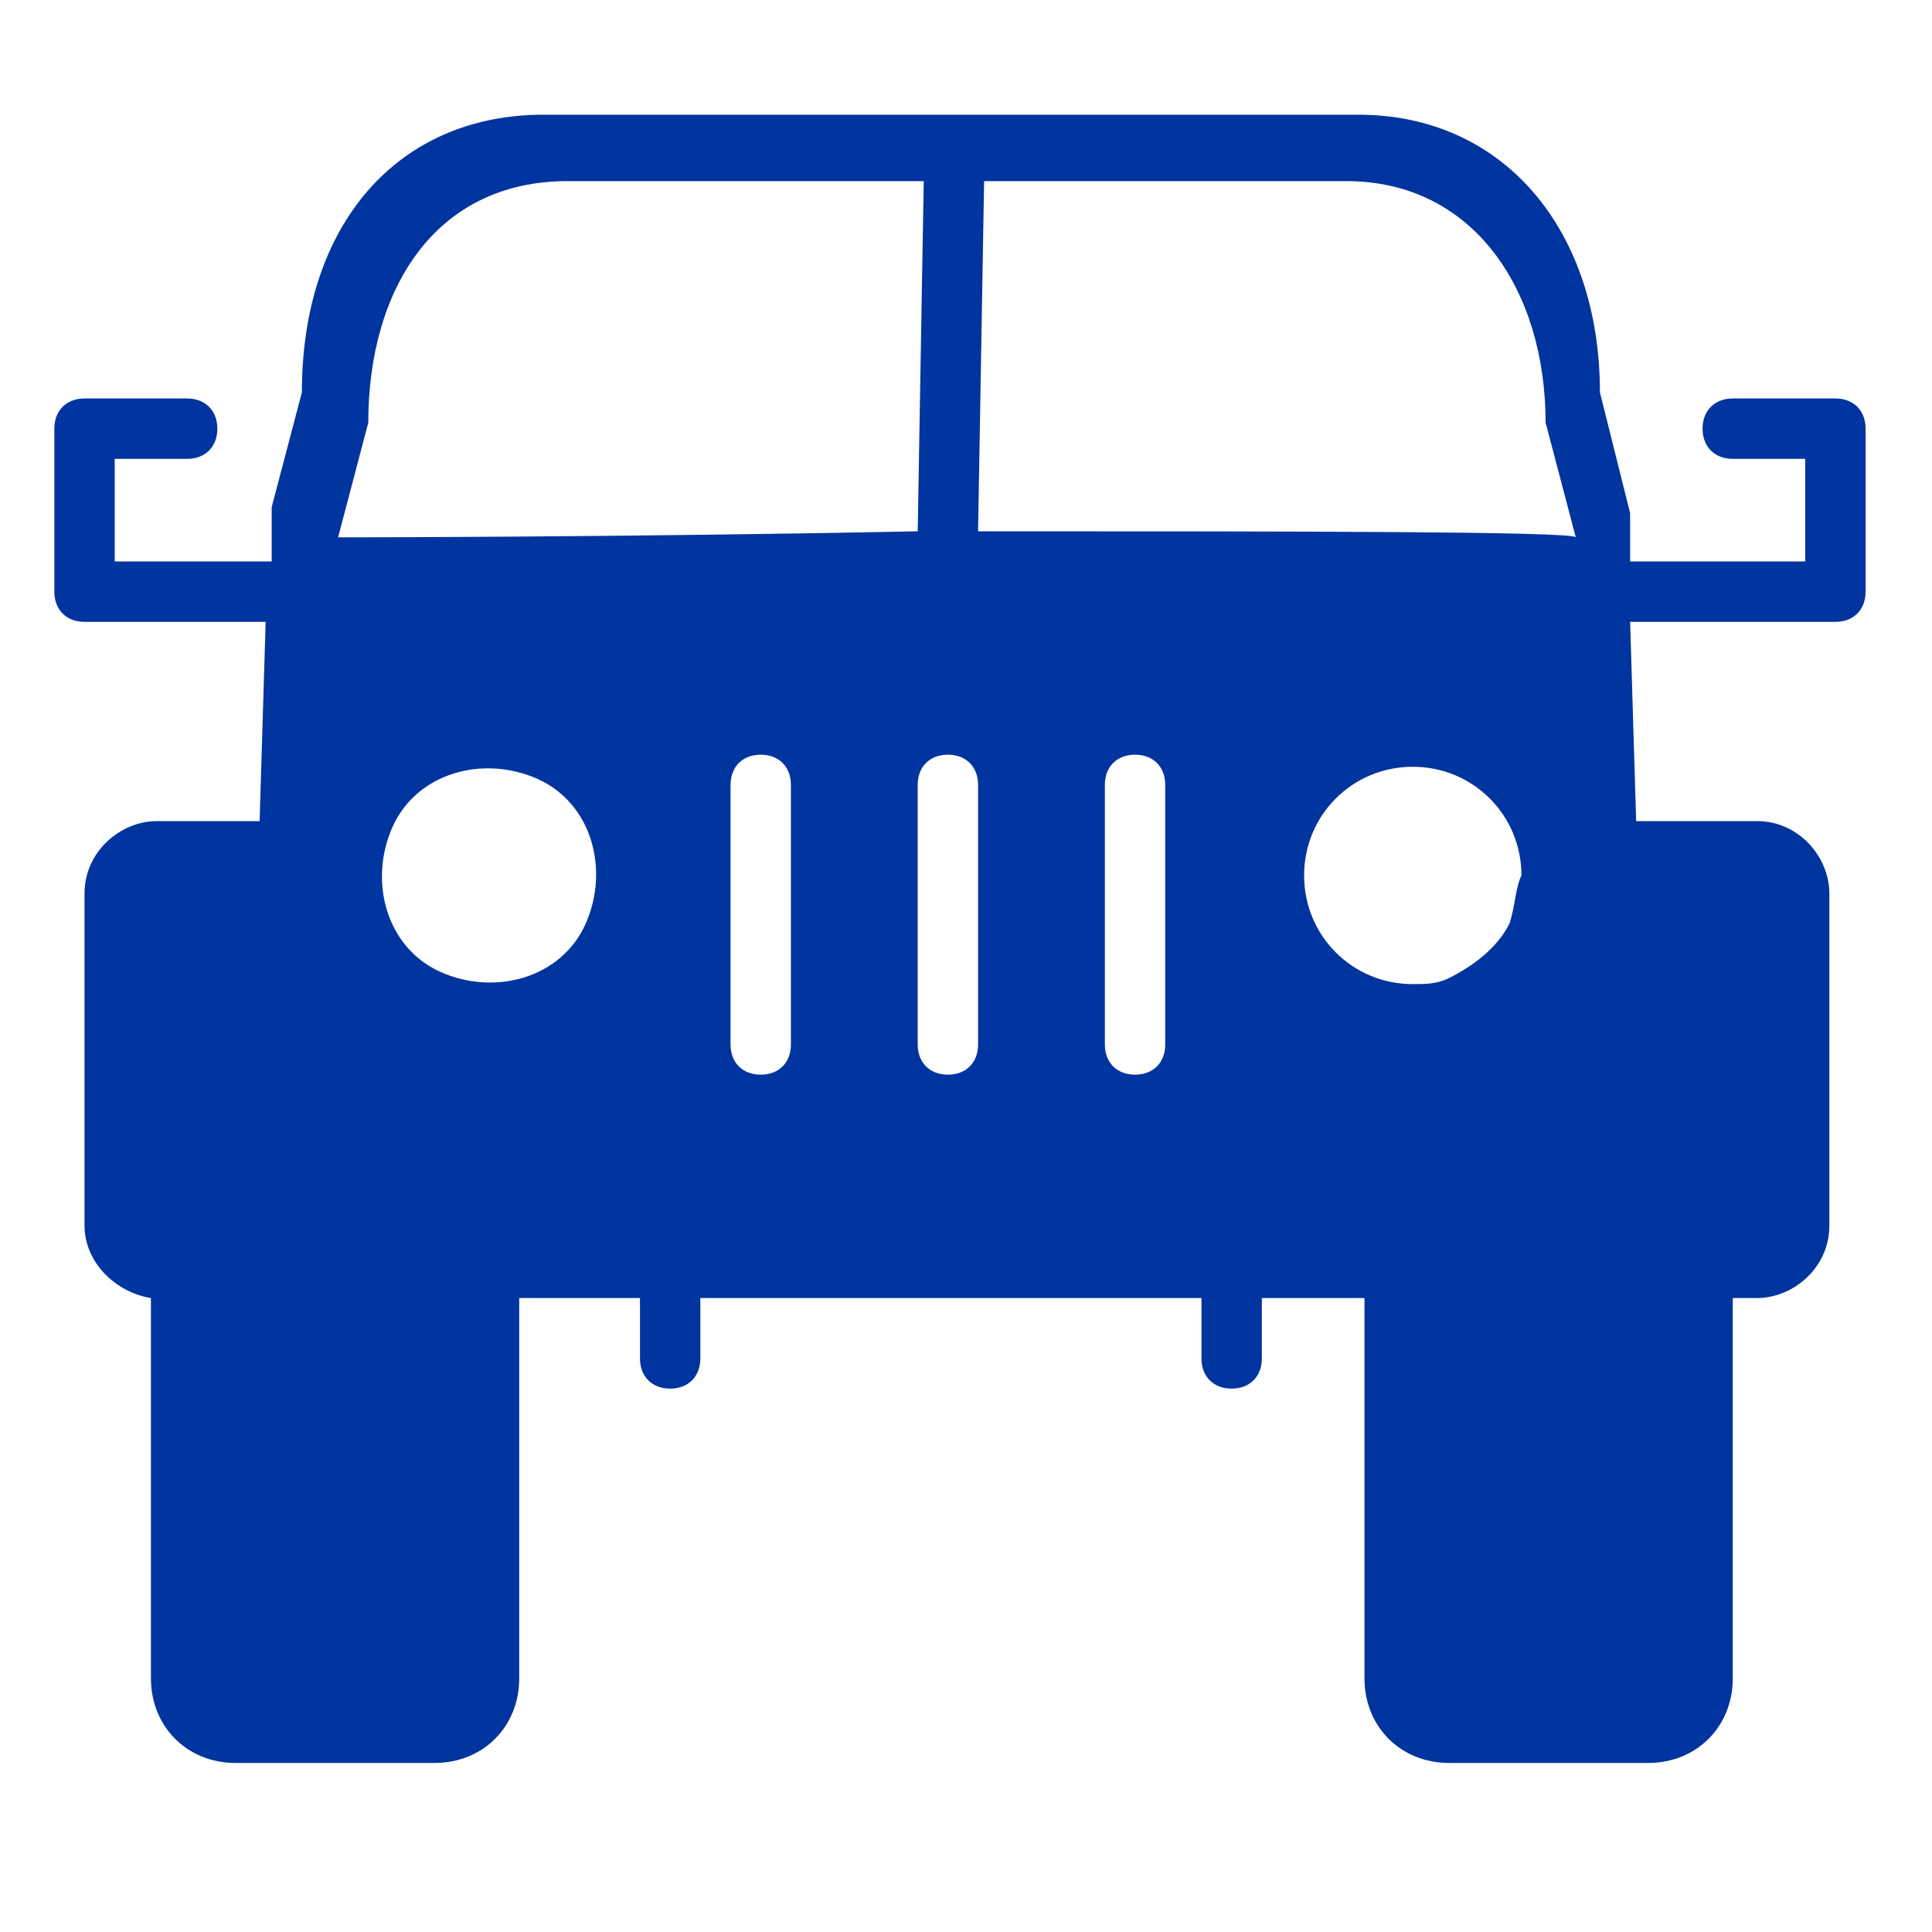 <?xml version="1.0" encoding="utf-8"?>
<!-- Generator: Adobe Illustrator 26.0.0, SVG Export Plug-In . SVG Version: 6.00 Build 0)  -->
<svg xmlns="http://www.w3.org/2000/svg" xmlns:xlink="http://www.w3.org/1999/xlink" version="1.1" id="Layer_1" x="0px" y="0px" viewBox="0 0 32 32" style="enable-background:new 0 0 32 32;" xml:space="preserve" width="32px" height="32px">
<style type="text/css">
	.st0{fill:#00349F;}
	.st1{fill:none;}
</style>
<path class="st0" d="M17.8,21.5L17.8,21.5h2.1v1c0,0.3,0.2,0.5,0.5,0.5s0.5-0.2,0.5-0.5v-1h1.7v6.3c0,0.8,0.6,1.4,1.4,1.4h3.3  c0.8,0,1.4-0.6,1.4-1.4v-6.3h0.4c0.6,0,1.2-0.5,1.2-1.2v-5.5c0-0.6-0.5-1.2-1.2-1.2h-2l-0.1-3.3h3.4c0.3,0,0.5-0.2,0.5-0.5V7.1  c0-0.3-0.2-0.5-0.5-0.5h0h-1.7c-0.3,0-0.5,0.2-0.5,0.5s0.2,0.5,0.5,0.5h1.2v1.7h-2.9l0-0.8l-0.5-2c0-2.7-1.6-4.6-4-4.6H9  c-2.4,0-4,1.8-4,4.6L4.5,8.4l0,0.9H1.9V7.6h1.2c0.3,0,0.5-0.2,0.5-0.5S3.4,6.6,3.1,6.6H1.4c-0.3,0-0.5,0.2-0.5,0.5v2.7  c0,0.3,0.2,0.5,0.5,0.5h3l-0.1,3.3H2.6c-0.6,0-1.2,0.5-1.2,1.2v5.5c0,0.6,0.5,1.1,1.1,1.2v6.3c0,0.8,0.6,1.4,1.4,1.4h3.3  c0.8,0,1.4-0.6,1.4-1.4v-6.3h2v1c0,0.3,0.2,0.5,0.5,0.5s0.5-0.2,0.5-0.5v-1h1.8l0,0 M9.7,15.3c-0.4,0.9-1.5,1.2-2.4,0.8  c-0.9-0.4-1.2-1.5-0.8-2.4c0.4-0.9,1.5-1.2,2.4-0.8C9.8,13.3,10.1,14.4,9.7,15.3z M13.1,17.3c0,0.3-0.2,0.5-0.5,0.5  s-0.5-0.2-0.5-0.5V13c0-0.3,0.2-0.5,0.5-0.5s0.5,0.2,0.5,0.5V17.3z M5.6,8.9L6.1,7c0-2.2,1.1-4,3.3-4h5.9l-0.1,5.8  C10.3,8.9,5.6,8.9,5.6,8.9z M15.7,12.5c0.3,0,0.5,0.2,0.5,0.5v0v4.3c0,0.3-0.2,0.5-0.5,0.5s-0.5-0.2-0.5-0.5V13  C15.2,12.7,15.4,12.5,15.7,12.5z M19.3,17.3c0,0.3-0.2,0.5-0.5,0.5s-0.5-0.2-0.5-0.5V13c0-0.3,0.2-0.5,0.5-0.5s0.5,0.2,0.5,0.5V17.3  z M25,15.3c-0.2,0.4-0.6,0.7-1,0.9c-0.2,0.1-0.4,0.1-0.6,0.1c-1,0-1.8-0.8-1.8-1.8s0.8-1.8,1.8-1.8c1,0,1.8,0.8,1.8,1.8  C25.1,14.7,25.1,15,25,15.3L25,15.3z M16.2,8.8L16.3,3h6c2.1,0,3.3,1.8,3.3,4l0.5,1.9C26.1,8.8,21.2,8.8,16.2,8.8z"/>
<path class="st1" d="M0,0h32v32H0V0z"/>
</svg>
